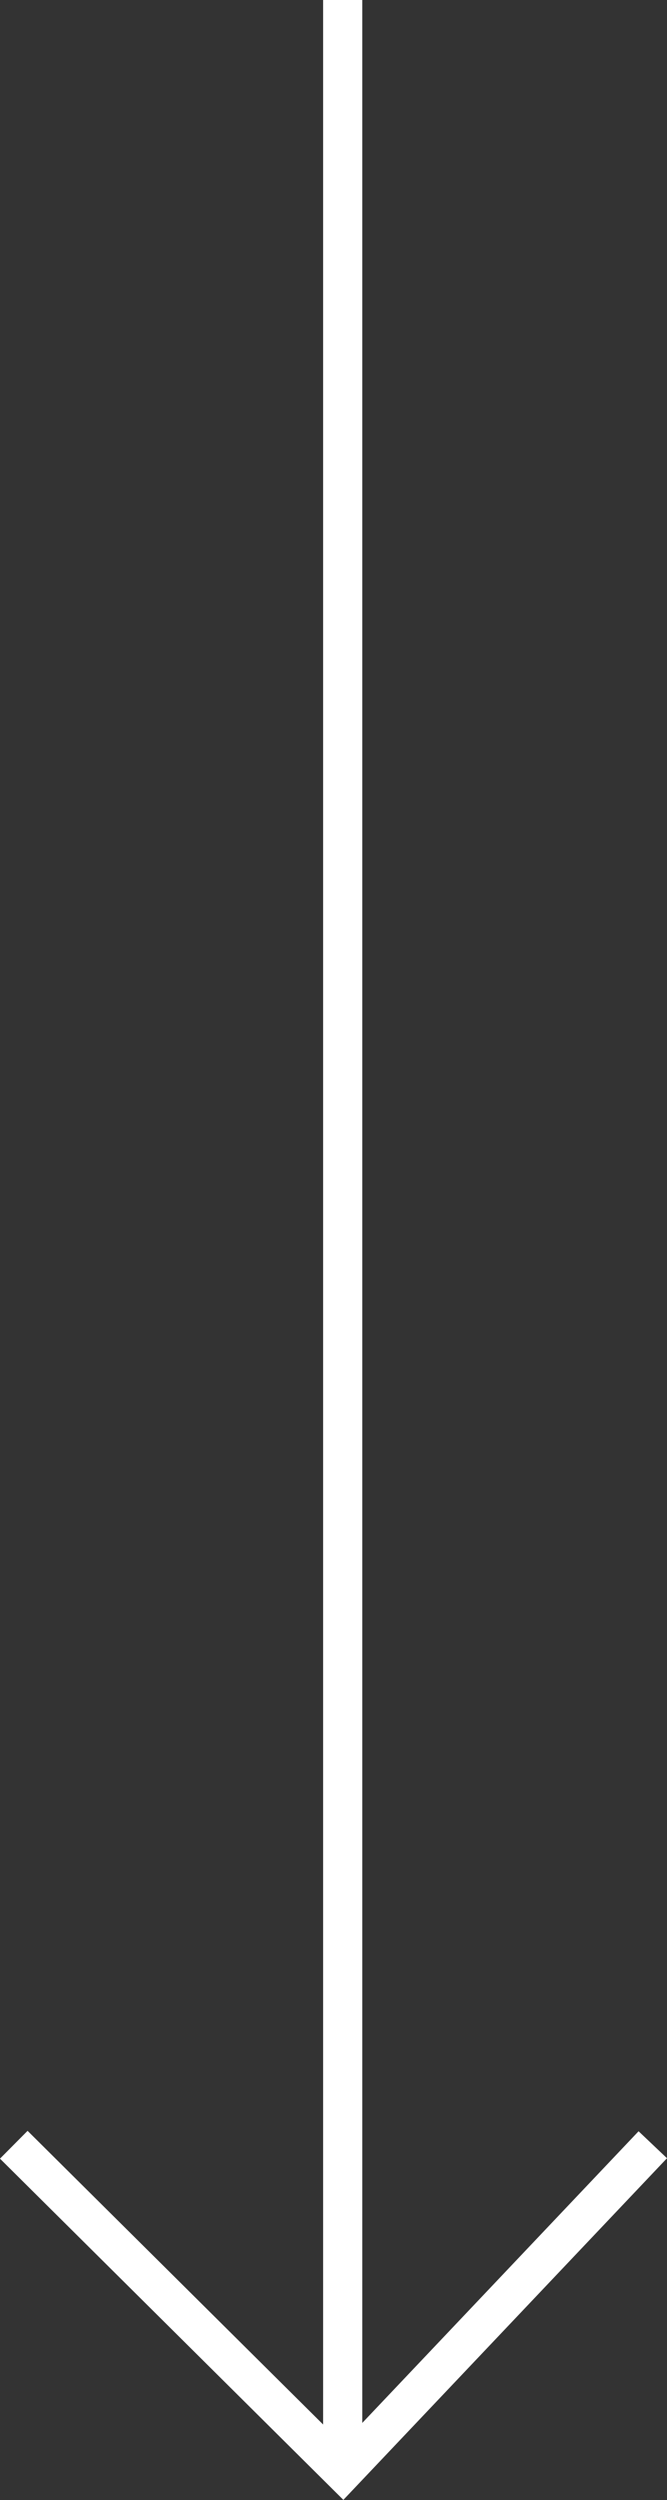 <?xml version="1.0" encoding="UTF-8"?>
<svg xmlns="http://www.w3.org/2000/svg" width="17.032" height="63.776" viewBox="0 0 17.032 63.776">
  <rect x="0" y="0" width="17.032" height="63.776" fill="#333333" stroke="none"/>
  <g id="Group_45" data-name="Group 45" transform="translate(-1148.438 -481.713)">
    <line id="Line_8" data-name="Line 8" y2="62.8" transform="translate(1157.189 481.713)" fill="none" stroke="#fff" stroke-width="1"></line>
    <path id="Path_68" data-name="Path 68" d="M2695.107,261l8.405,8.344,7.912-8.344" transform="translate(-1546.317 275.425)" fill="none" stroke="#fff" stroke-width="1"></path>
  </g>
</svg>
